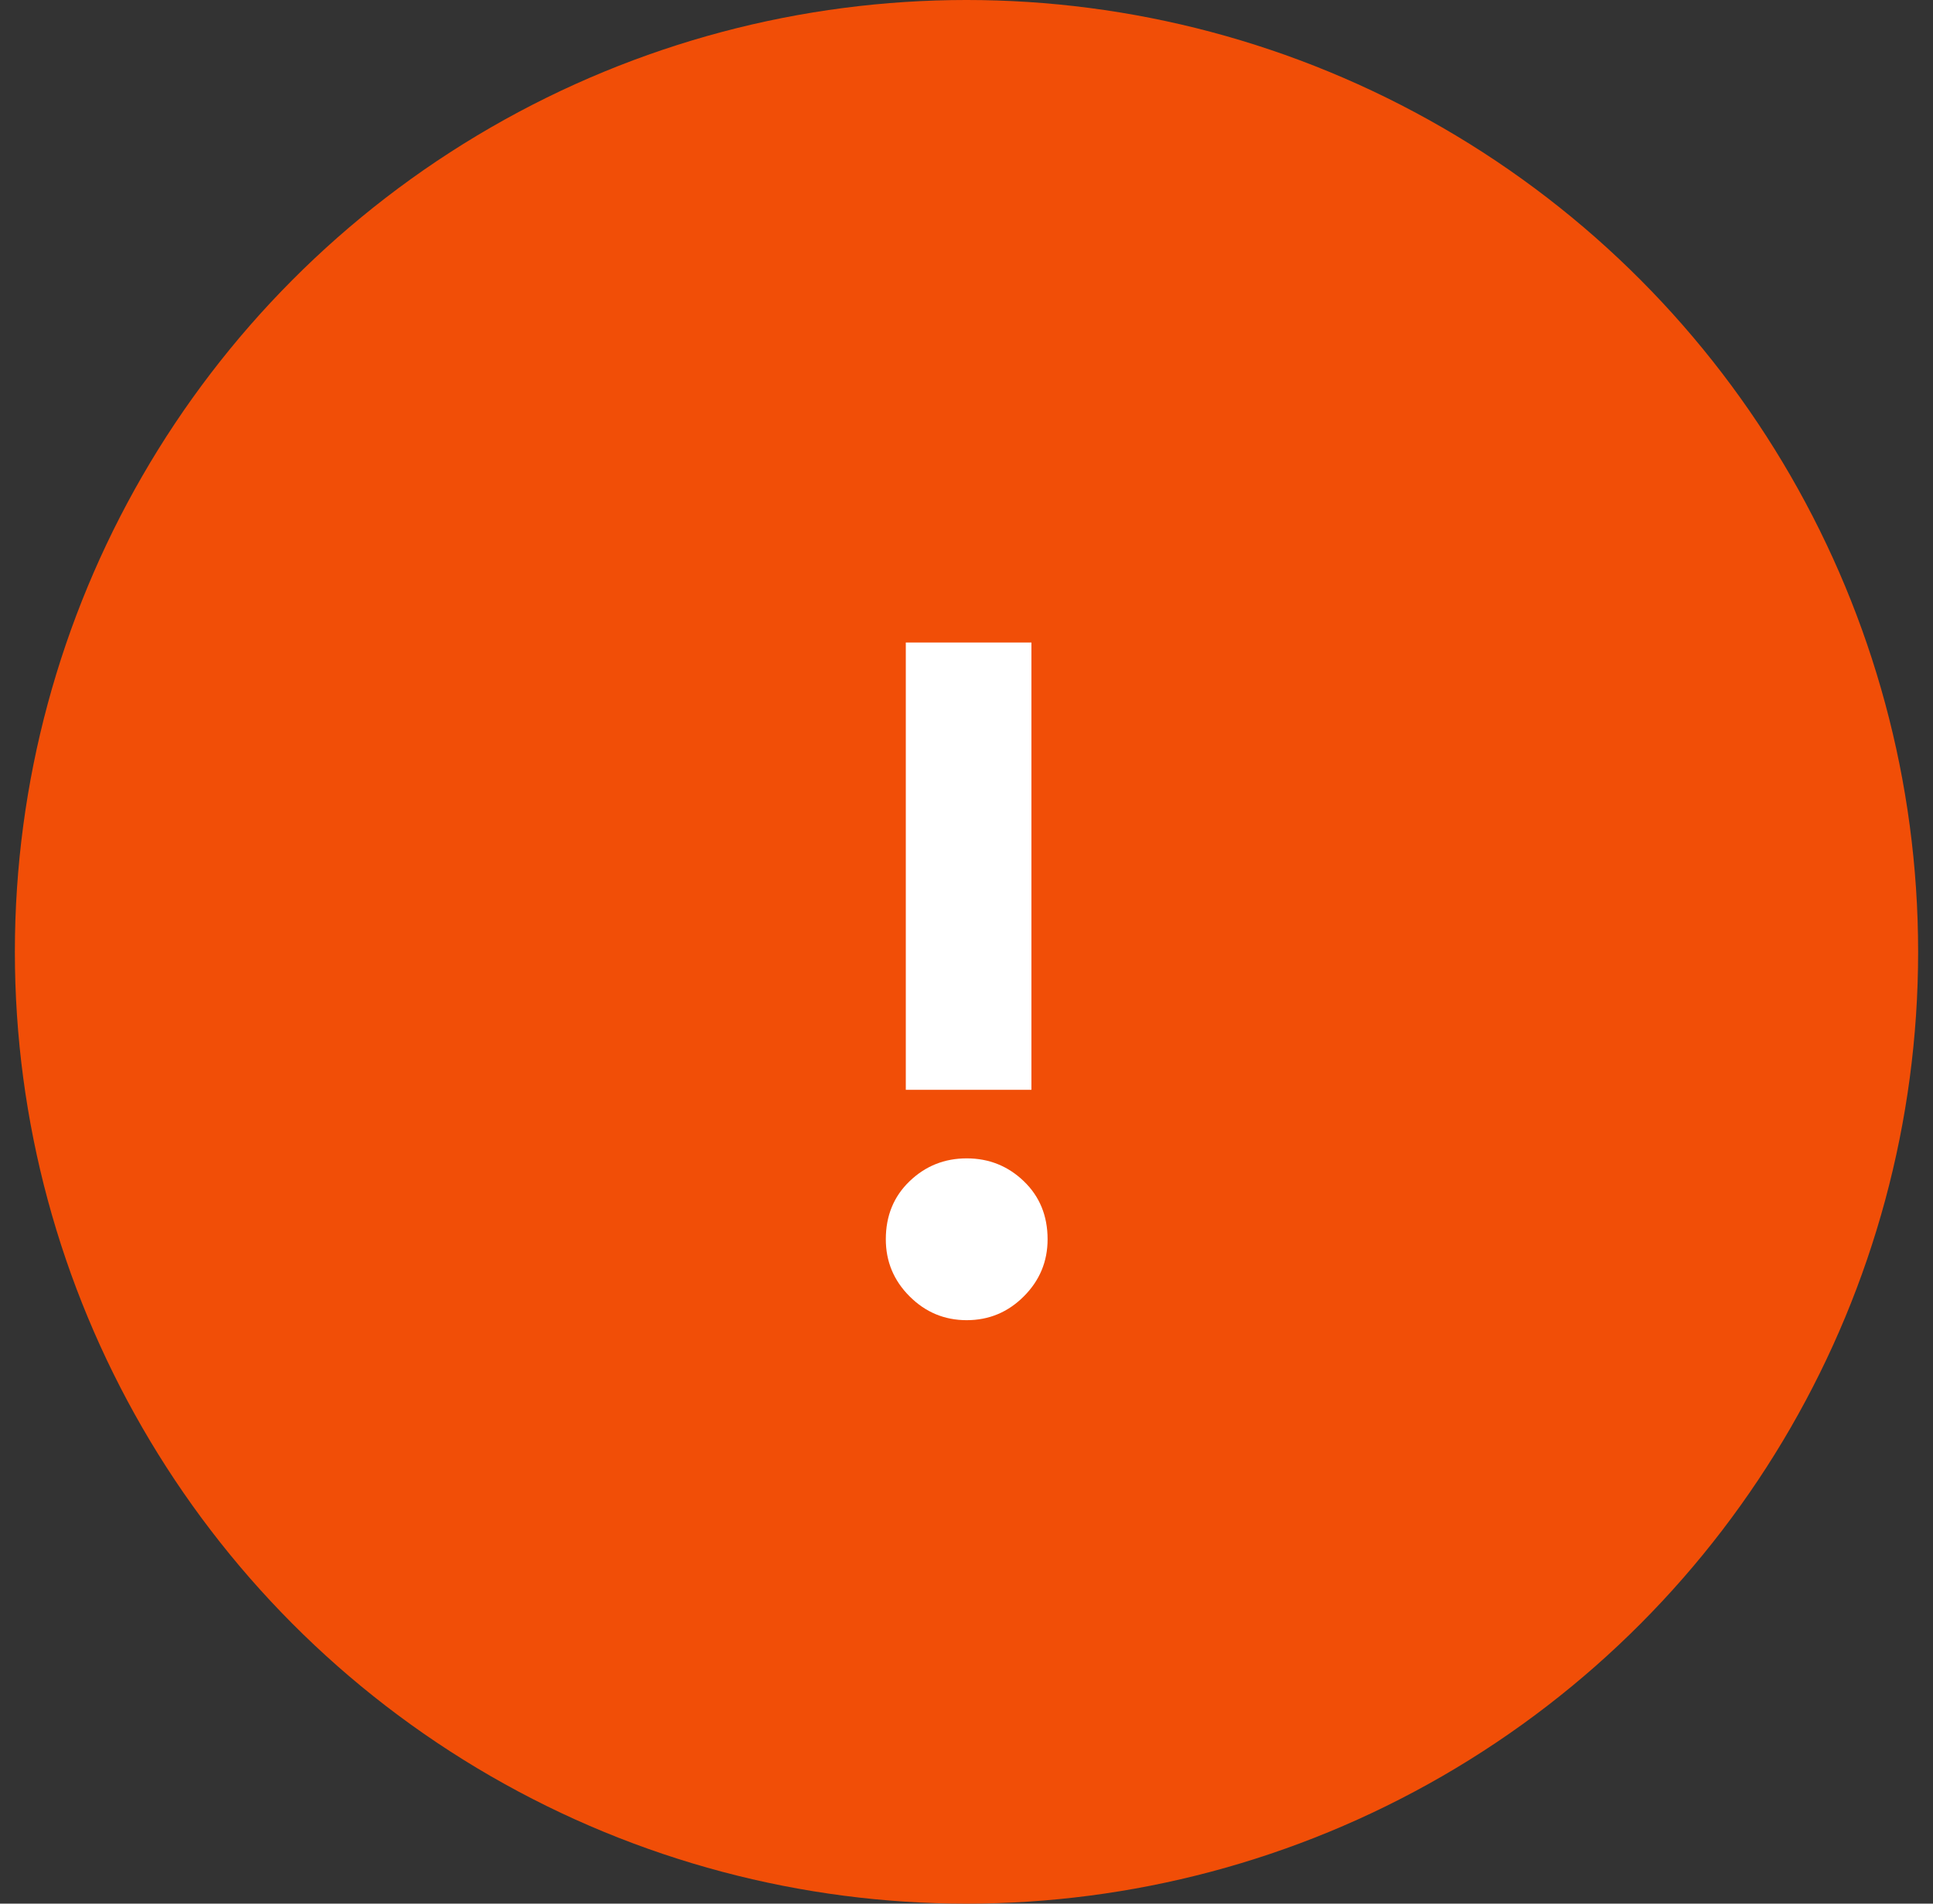 <svg width="65" height="64" viewBox="0 0 65 64" fill="none" xmlns="http://www.w3.org/2000/svg">
<rect x="0" y="0" width="65" height="64" fill="#333333" stroke="none"/>
<circle cx="32.5" cy="32" r="32" fill="#F14E07"/>
<path d="M30.459 21.6H34.683V36.64H30.459V21.6ZM32.507 44.384C31.76 44.384 31.12 44.117 30.587 43.584C30.053 43.051 29.787 42.411 29.787 41.664C29.787 40.875 30.053 40.224 30.587 39.712C31.12 39.2 31.76 38.944 32.507 38.944C33.254 38.944 33.894 39.2 34.427 39.712C34.96 40.224 35.227 40.875 35.227 41.664C35.227 42.411 34.96 43.051 34.427 43.584C33.894 44.117 33.254 44.384 32.507 44.384Z" fill="white"/>
</svg>
